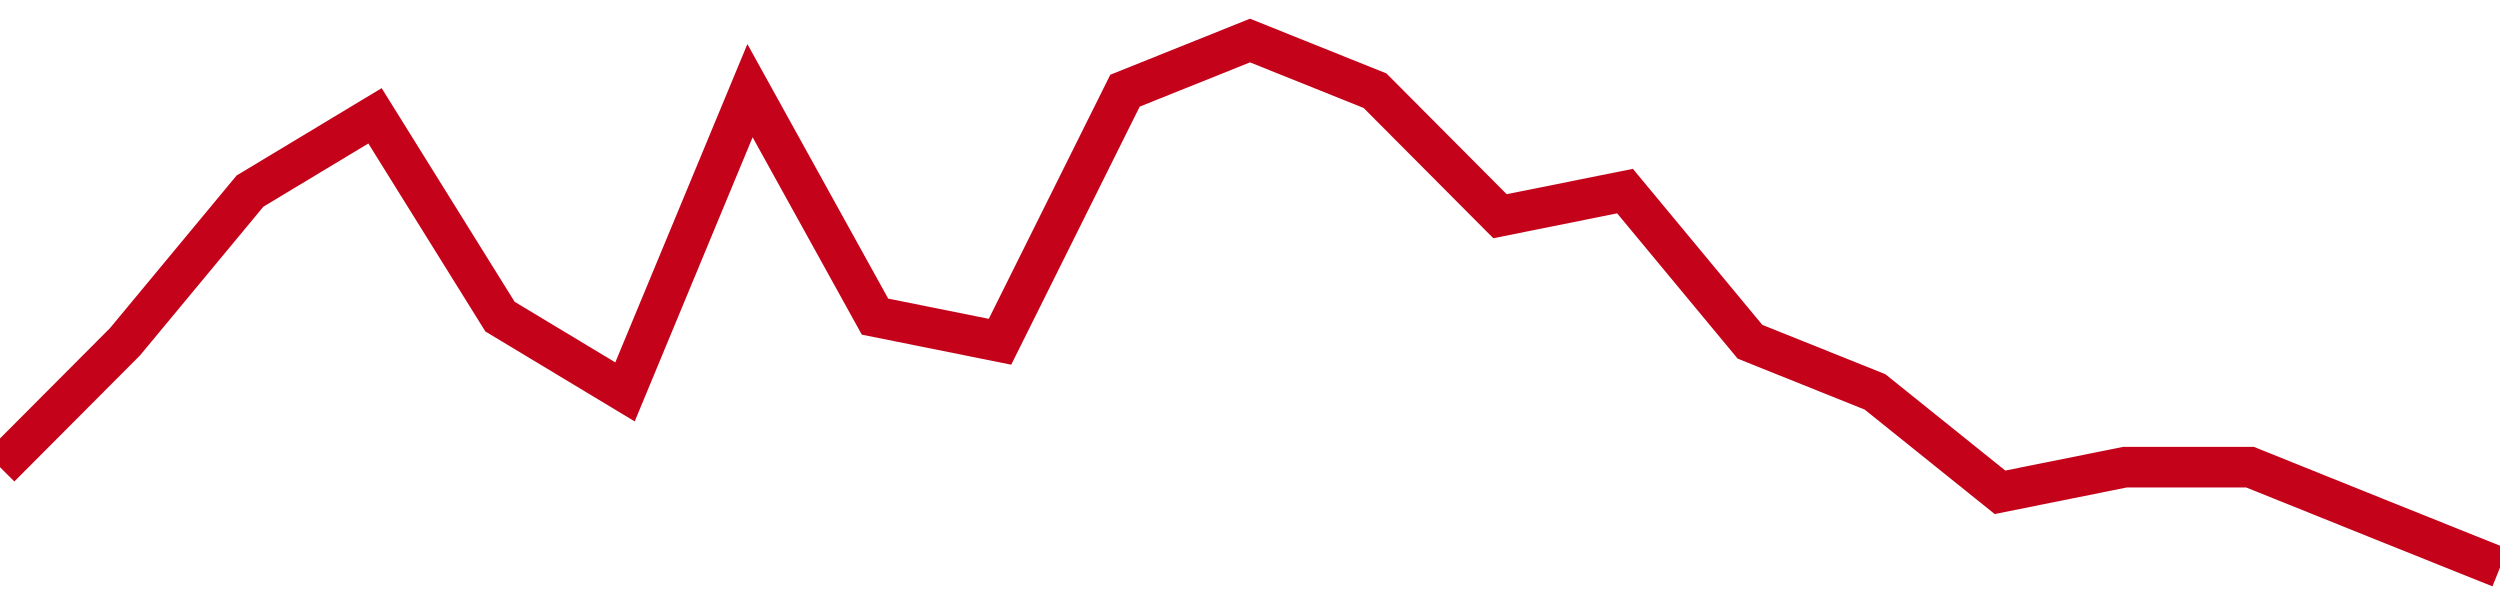 <!-- Generated with https://github.com/jxxe/sparkline/ --><svg viewBox="0 0 185 45" class="sparkline" xmlns="http://www.w3.org/2000/svg"><path class="sparkline--fill" d="M 0 34.57 L 0 34.57 L 9.25 25.29 L 18.5 14.14 L 27.75 8.57 L 37 23.43 L 46.25 29 L 55.5 6.71 L 64.75 23.43 L 74 25.29 L 83.25 6.71 L 92.5 3 L 101.75 6.71 L 111 16 L 120.25 14.14 L 129.5 25.29 L 138.75 29 L 148 36.43 L 157.25 34.57 L 166.5 34.57 L 175.75 38.29 L 185 42 V 45 L 0 45 Z" stroke="none" fill="none" ></path><path class="sparkline--line" d="M 0 34.57 L 0 34.57 L 9.25 25.29 L 18.5 14.14 L 27.75 8.57 L 37 23.43 L 46.25 29 L 55.5 6.71 L 64.75 23.43 L 74 25.29 L 83.25 6.71 L 92.5 3 L 101.75 6.71 L 111 16 L 120.25 14.14 L 129.5 25.29 L 138.75 29 L 148 36.43 L 157.25 34.57 L 166.5 34.57 L 175.75 38.29 L 185 42" fill="none" stroke-width="3" stroke="#C4021A" ></path></svg>
